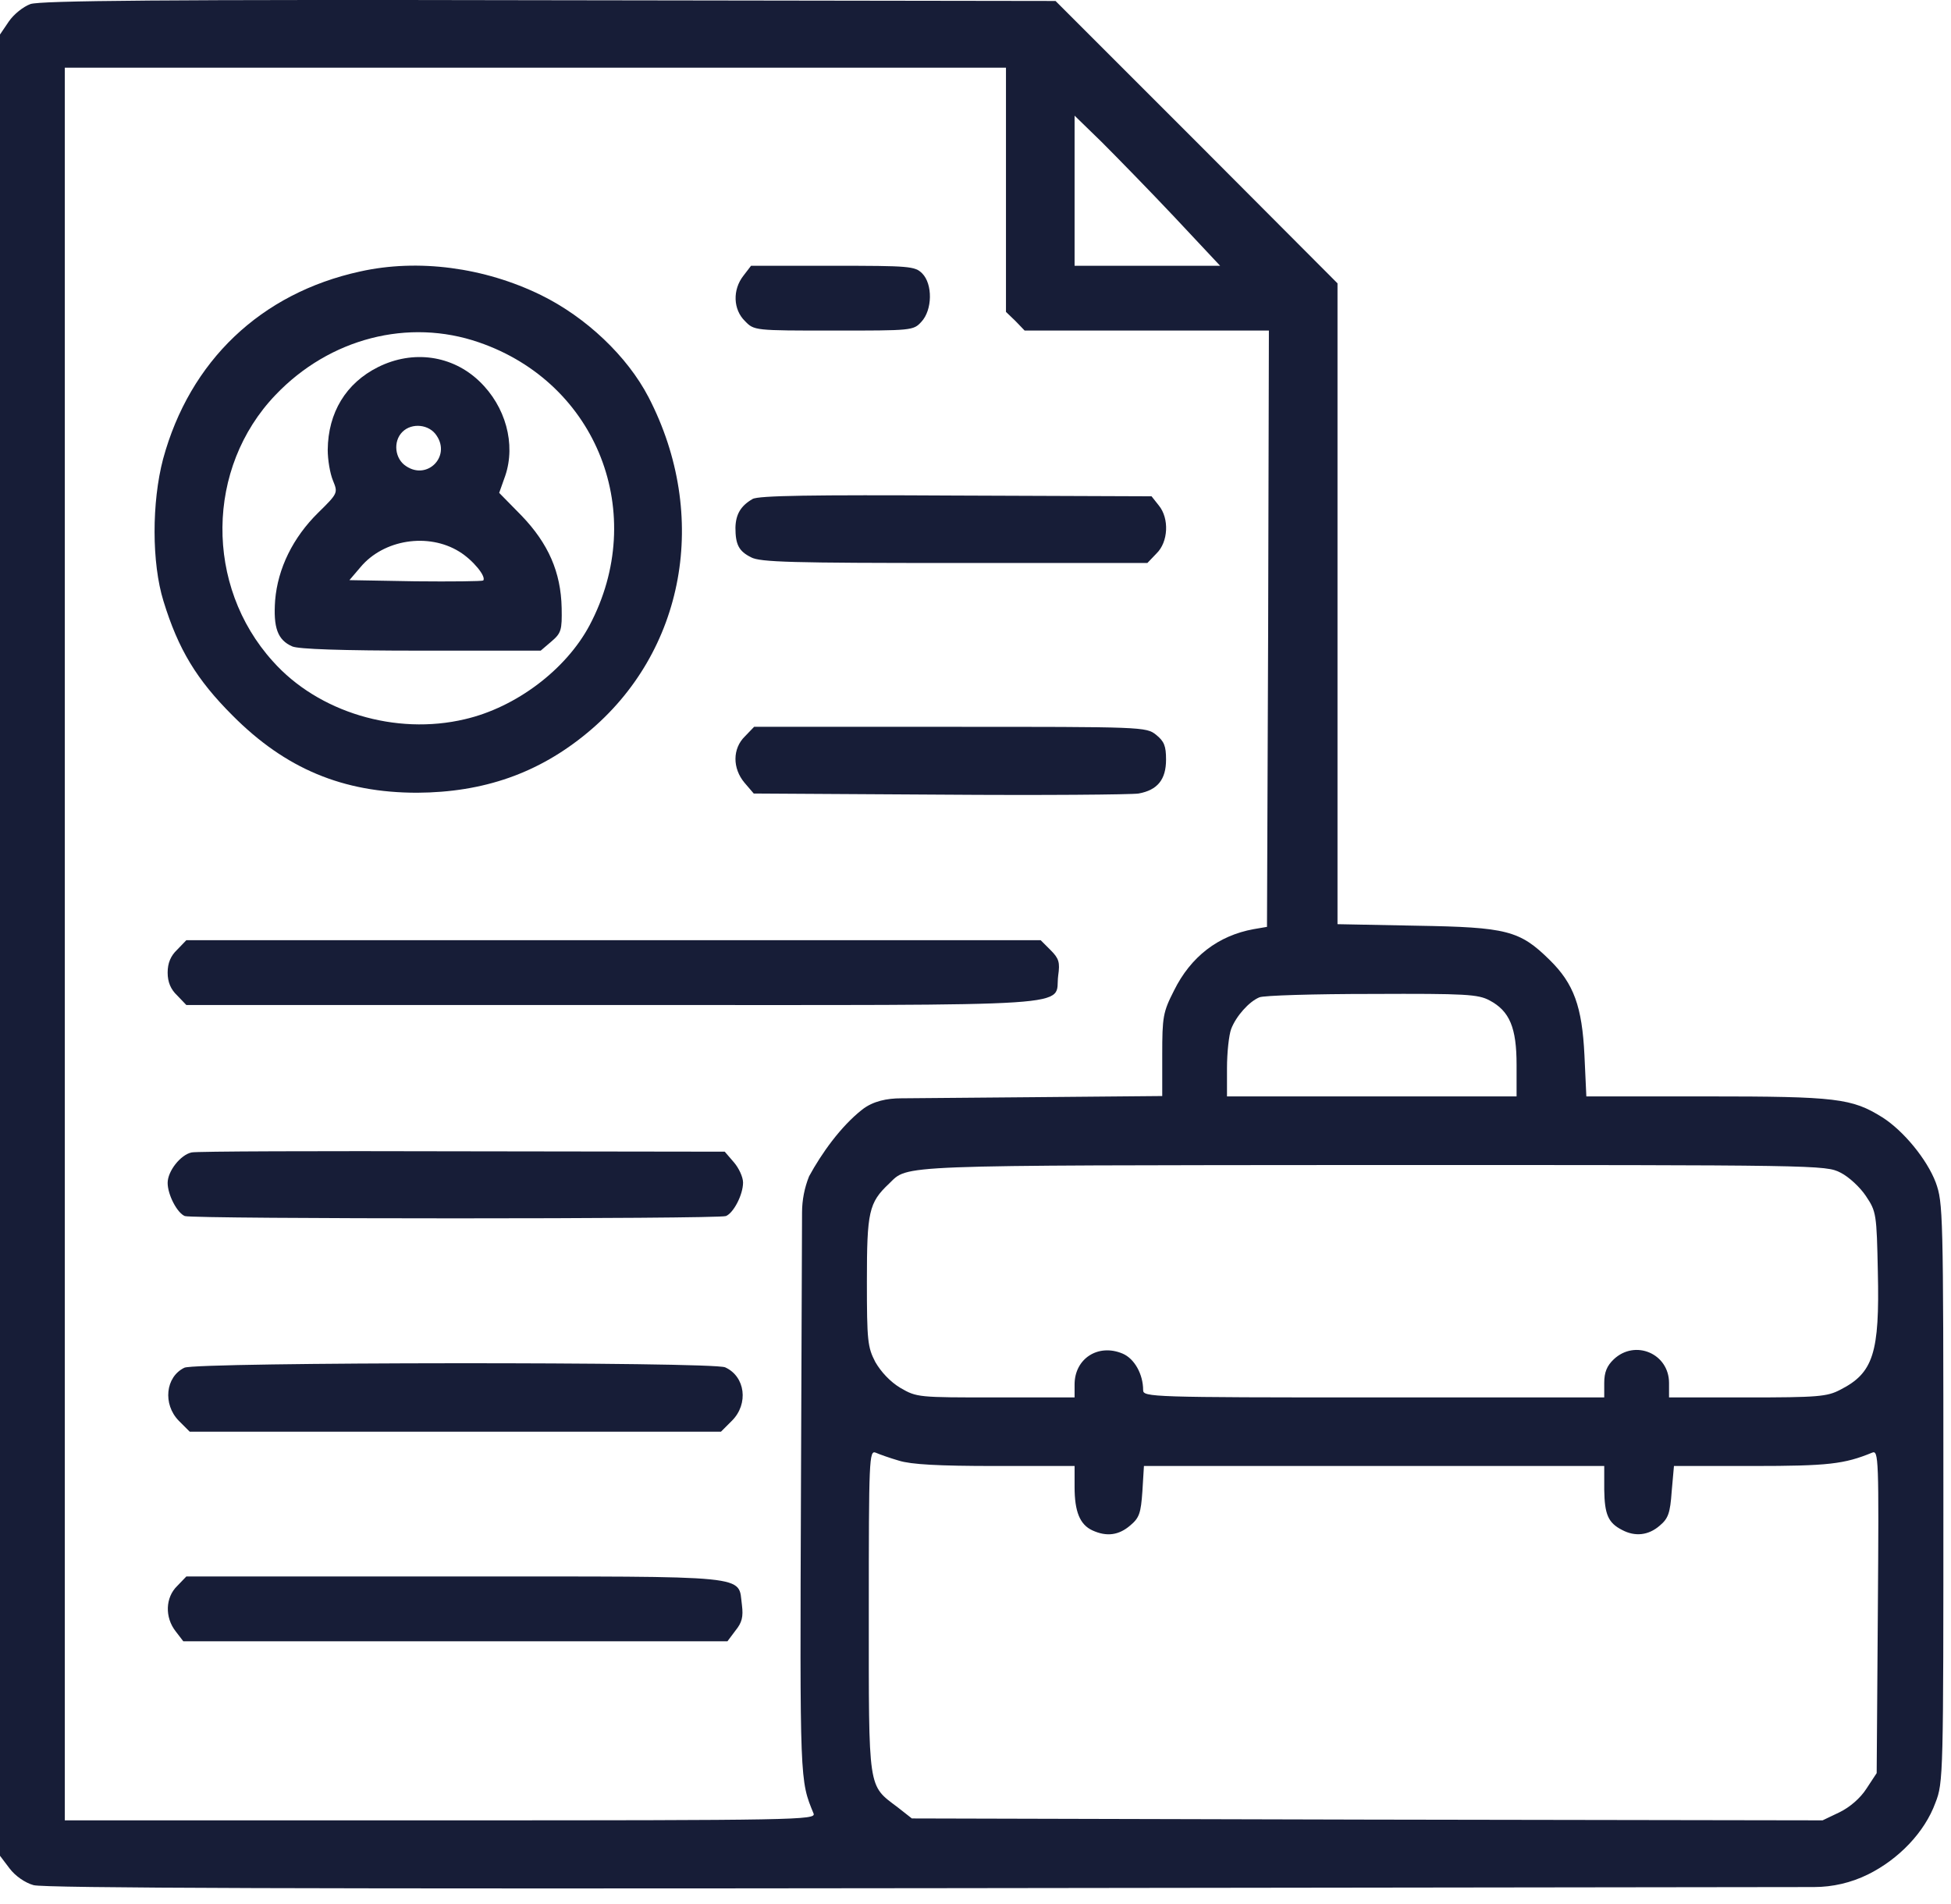 <?xml version="1.0" encoding="UTF-8"?> <svg xmlns="http://www.w3.org/2000/svg" width="42" height="41" viewBox="0 0 42 41" fill="none"><path d="M0.656 0.087C0.5 0.144 0.295 0.308 0.189 0.464L0 0.743V20.349V39.954L0.205 40.225C0.328 40.389 0.541 40.536 0.722 40.586C0.935 40.651 6.718 40.668 20.344 40.651L39.05 40.627C39.453 40.627 39.85 40.534 40.212 40.356V40.356C40.876 40.028 41.434 39.445 41.664 38.814C41.836 38.379 41.836 38.215 41.836 32.136C41.836 26.074 41.828 25.894 41.672 25.459C41.483 24.959 40.975 24.343 40.523 24.056C39.867 23.646 39.539 23.605 36.742 23.605H34.15L34.109 22.719C34.059 21.669 33.879 21.177 33.362 20.669C32.714 20.029 32.435 19.963 30.499 19.93L28.793 19.897V12.999V6.1L25.758 3.056L22.723 0.021L11.837 0.005C3.544 -0.012 0.878 0.013 0.656 0.087ZM21.656 4.082V6.715L21.861 6.912L22.058 7.117H24.691H27.316L27.3 13.532L27.275 19.955L26.988 20.004C26.225 20.143 25.635 20.595 25.274 21.325C25.036 21.792 25.02 21.891 25.02 22.711V23.597L22.214 23.622L19.4 23.646V23.646C19.1 23.646 18.795 23.704 18.559 23.89C18.092 24.258 17.683 24.838 17.418 25.324V25.324C17.319 25.57 17.267 25.834 17.266 26.099L17.243 31.972C17.218 38.404 17.218 38.322 17.514 39.044C17.571 39.183 17.153 39.191 9.483 39.191H1.395V20.324V1.457H11.525H21.656V4.082ZM25.282 4.672L26.266 5.722H24.7H23.133V4.106V2.49L23.715 3.056C24.035 3.376 24.741 4.098 25.282 4.672ZM32.066 21.538C32.501 21.768 32.648 22.129 32.648 22.924V23.605H29.531H26.414V22.998C26.414 22.662 26.455 22.285 26.504 22.153C26.611 21.874 26.89 21.563 27.111 21.472C27.202 21.431 28.293 21.399 29.531 21.399C31.566 21.39 31.82 21.407 32.066 21.538ZM39.621 25.246C39.802 25.336 40.048 25.566 40.171 25.754C40.392 26.083 40.4 26.14 40.425 27.379C40.466 29.134 40.327 29.561 39.613 29.922C39.334 30.069 39.129 30.086 37.611 30.086H35.93V29.774C35.93 29.142 35.2 28.831 34.74 29.265C34.593 29.405 34.535 29.544 34.535 29.774V30.086H29.572C24.798 30.086 24.609 30.078 24.609 29.93C24.609 29.585 24.421 29.249 24.166 29.142C23.641 28.921 23.133 29.249 23.133 29.807V30.086H21.435C19.77 30.086 19.737 30.086 19.384 29.881C19.163 29.749 18.966 29.536 18.843 29.323C18.678 29.003 18.662 28.872 18.662 27.584C18.662 26.091 18.703 25.894 19.138 25.484C19.564 25.074 19.146 25.09 29.556 25.082C39.17 25.082 39.301 25.082 39.621 25.246ZM19.351 31.447C19.614 31.529 20.196 31.562 21.427 31.562H23.133V32.013C23.133 32.547 23.248 32.825 23.518 32.949C23.822 33.088 24.084 33.055 24.331 32.842C24.527 32.678 24.56 32.579 24.593 32.104L24.626 31.562H29.581H34.535V32.071C34.543 32.604 34.617 32.785 34.921 32.94C35.2 33.088 35.487 33.055 35.725 32.85C35.913 32.694 35.954 32.579 35.987 32.112L36.036 31.562H37.734C39.359 31.562 39.703 31.521 40.302 31.275C40.441 31.218 40.45 31.374 40.425 34.696L40.4 38.174L40.179 38.51C40.048 38.715 39.818 38.912 39.596 39.019L39.236 39.191L29.433 39.175L19.63 39.15L19.327 38.912C18.678 38.42 18.703 38.592 18.703 34.688C18.703 31.415 18.711 31.218 18.851 31.275C18.925 31.308 19.154 31.39 19.351 31.447Z" fill="#171D37"></path><path d="M7.752 5.845C5.611 6.313 4.085 7.773 3.511 9.881C3.265 10.816 3.265 12.121 3.519 12.941C3.839 13.983 4.233 14.631 5.004 15.402C6.144 16.55 7.383 17.067 8.982 17.067C10.41 17.059 11.591 16.649 12.641 15.779C14.749 14.04 15.282 11.104 13.962 8.552C13.502 7.667 12.616 6.83 11.648 6.354C10.426 5.755 8.999 5.567 7.752 5.845ZM10.311 7.371C12.863 8.249 13.962 11.071 12.69 13.466C12.182 14.418 11.107 15.23 10.008 15.484C8.523 15.837 6.85 15.336 5.873 14.237C4.405 12.613 4.43 10.07 5.931 8.503C7.096 7.281 8.794 6.846 10.311 7.371Z" fill="#171D37"></path><path d="M8.137 7.904C7.448 8.249 7.063 8.881 7.055 9.685C7.055 9.898 7.104 10.193 7.169 10.349C7.276 10.611 7.276 10.62 6.85 11.038C6.308 11.571 5.98 12.236 5.923 12.925C5.882 13.507 5.972 13.778 6.292 13.917C6.423 13.975 7.35 14.008 9.064 14.008H11.64L11.87 13.811C12.083 13.63 12.1 13.565 12.091 13.089C12.075 12.318 11.804 11.703 11.23 11.104L10.746 10.611L10.877 10.242C11.107 9.561 10.886 8.749 10.319 8.208C9.737 7.65 8.892 7.527 8.137 7.904ZM9.401 9.381C9.704 9.832 9.196 10.341 8.744 10.037C8.498 9.881 8.457 9.504 8.662 9.299C8.868 9.094 9.245 9.135 9.401 9.381ZM9.885 11.875C10.18 12.055 10.475 12.416 10.402 12.498C10.377 12.515 9.721 12.523 8.941 12.515L7.522 12.49L7.76 12.211C8.26 11.612 9.22 11.465 9.885 11.875Z" fill="#171D37"></path><path d="M16.004 5.936C15.766 6.239 15.783 6.666 16.037 6.912C16.234 7.117 16.242 7.117 17.948 7.117C19.63 7.117 19.663 7.117 19.835 6.928C20.073 6.674 20.081 6.116 19.852 5.886C19.696 5.731 19.581 5.722 17.932 5.722H16.168L16.004 5.936Z" fill="#171D37"></path><path d="M16.201 10.743C15.947 10.89 15.84 11.071 15.832 11.358C15.832 11.727 15.906 11.867 16.168 11.998C16.357 12.104 17.062 12.121 20.549 12.121H24.7L24.896 11.916C25.151 11.67 25.175 11.161 24.946 10.882L24.79 10.685L20.573 10.669C17.497 10.652 16.324 10.669 16.201 10.743Z" fill="#171D37"></path><path d="M16.037 15.853C15.766 16.116 15.766 16.542 16.029 16.854L16.226 17.084L20.237 17.108C22.436 17.125 24.363 17.108 24.511 17.084C24.921 17.01 25.102 16.78 25.102 16.354C25.102 16.058 25.061 15.96 24.888 15.82C24.675 15.648 24.593 15.648 20.45 15.648H16.234L16.037 15.853Z" fill="#171D37"></path><path d="M3.814 20.447C3.675 20.578 3.609 20.734 3.609 20.939C3.609 21.144 3.675 21.3 3.814 21.431L4.011 21.637H13.191C23.543 21.637 22.69 21.694 22.78 21.005C22.821 20.718 22.797 20.636 22.616 20.455L22.403 20.242H13.207H4.011L3.814 20.447Z" fill="#171D37"></path><path d="M4.126 24.811C3.888 24.86 3.609 25.213 3.609 25.467C3.609 25.722 3.814 26.115 3.979 26.181C4.159 26.247 15.447 26.247 15.627 26.181C15.791 26.115 15.996 25.722 15.996 25.459C15.996 25.344 15.906 25.147 15.799 25.024L15.602 24.795L9.95 24.787C6.85 24.778 4.225 24.787 4.126 24.811Z" fill="#171D37"></path><path d="M3.97 29.446C3.56 29.643 3.503 30.233 3.847 30.586L4.085 30.824H9.803H15.52L15.758 30.586C16.119 30.225 16.045 29.634 15.611 29.438C15.348 29.315 4.225 29.323 3.97 29.446Z" fill="#171D37"></path><path d="M3.814 34.146C3.56 34.392 3.544 34.819 3.782 35.122L3.946 35.336H9.803H15.66L15.832 35.106C15.972 34.934 16.004 34.811 15.972 34.556C15.881 33.9 16.291 33.941 9.786 33.941H4.011L3.814 34.146Z" fill="#171D37"></path></svg> 